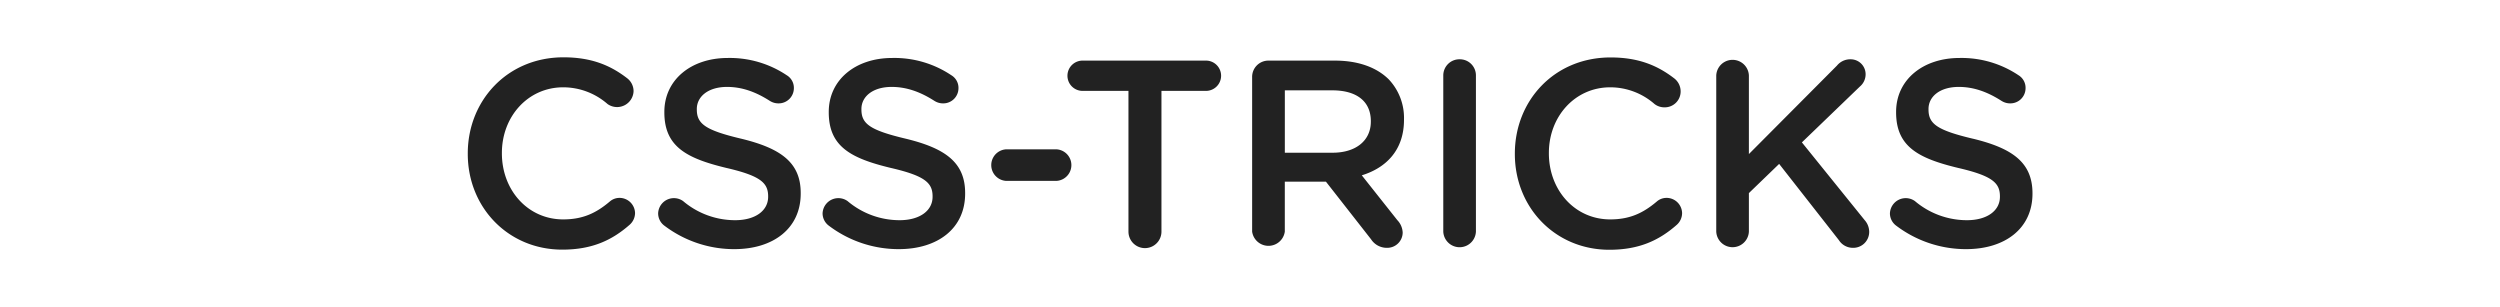 <?xml version="1.0" encoding="UTF-8" standalone="no"?>
<svg
   xmlns:dc="http://purl.org/dc/elements/1.1/"
   xmlns:cc="http://creativecommons.org/ns#"
   xmlns:rdf="http://www.w3.org/1999/02/22-rdf-syntax-ns#"
   xmlns:svg="http://www.w3.org/2000/svg"
   xmlns="http://www.w3.org/2000/svg"
   id="Layer_1"
   data-name="Layer 1"
   viewBox="0 0 474.15 58.26"
   version="1.1">
  <defs
     id="defs4">
    <style
       id="style2">.cls-1{fill:#222;}</style>
  </defs>
  <path
     class="cls-1"
     d="m 117.508,37.532 a 2.81,2.81 0 0 0 -1.878,0.707 c -2.566,2.166 -5.082,3.373 -8.812,3.373 -6.741,0 -11.629,-5.589 -11.629,-12.517 v -0.1 c 0,-6.885 4.938,-12.436 11.629,-12.436 a 12.78,12.78 0 0 1 8.412,3.173 3.129,3.129 0 0 0 4.932,-2.422 3.092,3.092 0 0 0 -1.208,-2.466 c -3.067,-2.366 -6.647,-3.974 -12.086,-3.974 -10.64,0 -18.15,8.205 -18.15,18.225 v 0.1 c 0,10.127 7.654,18.15 17.925,18.15 5.689,0 9.469,-1.809 12.793,-4.732 a 2.992,2.992 0 0 0 1.008,-2.216 2.948,2.948 0 0 0 -2.935,-2.866 z m 23.063,-11.228 c -6.803,-1.615 -8.412,-2.823 -8.412,-5.539 v -0.1 c 0,-2.322 2.115,-4.181 5.739,-4.181 2.773,0 5.389,0.901 8.136,2.666 a 3.029,3.029 0 0 0 1.615,0.457 2.885,2.885 0 0 0 2.917,-2.873 2.785,2.785 0 0 0 -1.358,-2.466 19.402,19.402 0 0 0 -11.178,-3.273 c -6.997,0 -12.029,4.175 -12.029,10.22 v 0.1 c 0,6.497 4.225,8.712 11.729,10.527 6.547,1.508 7.955,2.866 7.955,5.389 v 0.1 c 0,2.616 -2.416,4.431 -6.259,4.431 a 15.271,15.271 0 0 1 -9.87,-3.624 2.992,2.992 0 0 0 -4.732,2.316 2.892,2.892 0 0 0 1.208,2.366 21.906,21.906 0 0 0 13.237,4.431 c 7.404,0 12.593,-3.93 12.593,-10.527 v -0.1 c 0.019,-5.839 -3.843,-8.512 -11.291,-10.321 z m 31.212,0 c -6.797,-1.615 -8.405,-2.823 -8.405,-5.539 v -0.1 c 0,-2.322 2.115,-4.181 5.739,-4.181 2.766,0 5.389,0.901 8.136,2.666 a 3.029,3.029 0 0 0 1.615,0.457 2.885,2.885 0 0 0 2.917,-2.873 2.785,2.785 0 0 0 -1.358,-2.466 19.402,19.402 0 0 0 -11.209,-3.273 c -6.997,0 -12.036,4.175 -12.036,10.22 v 0.1 c 0,6.497 4.231,8.712 11.735,10.527 6.547,1.508 7.955,2.866 7.955,5.389 v 0.1 c 0,2.616 -2.416,4.431 -6.259,4.431 a 15.271,15.271 0 0 1 -9.864,-3.624 2.998,2.998 0 0 0 -4.738,2.316 2.91,2.91 0 0 0 1.208,2.366 21.943,21.943 0 0 0 13.243,4.431 c 7.404,0 12.586,-3.93 12.586,-10.527 v -0.1 c 0.013,-5.839 -3.812,-8.512 -11.266,-10.321 z m 28.552,2.015 h -9.469 a 2.998,2.998 0 0 0 0,5.99 h 9.469 a 2.998,2.998 0 0 0 0,-5.99 z m 28.527,-16.823 h -23.395 a 2.873,2.873 0 1 0 0,5.739 h 8.556 v 26.693 a 3.129,3.129 0 0 0 6.259,0 V 17.235 h 8.581 a 2.873,2.873 0 0 0 0,-5.739 z m 24.315,0 h -12.568 a 3.079,3.079 0 0 0 -3.129,3.129 v 29.31 a 3.129,3.129 0 0 0 6.196,0 v -9.476 h 7.805 l 8.556,10.928 a 3.549,3.549 0 0 0 3.023,1.615 2.923,2.923 0 0 0 2.973,-2.873 3.611,3.611 0 0 0 -1.008,-2.366 l -6.747,-8.512 c 4.732,-1.458 8.005,-4.882 8.005,-10.527 v -0.1 a 10.64,10.64 0 0 0 -2.923,-7.604 c -2.259,-2.216 -5.708,-3.524 -10.164,-3.524 z m 6.816,11.579 c 0,3.574 -2.816,5.889 -7.248,5.889 h -9.063 V 17.135 h 9.013 c 4.581,0 7.298,2.065 7.298,5.846 z M 276.862,11.245 a 3.061,3.061 0 0 0 -3.129,3.073 v 29.61 a 3.098,3.098 0 0 0 6.19,0 V 14.312 A 3.048,3.048 0 0 0 276.862,11.245 Z m 39.223,26.287 a 2.791,2.791 0 0 0 -1.878,0.707 c -2.572,2.166 -5.088,3.373 -8.812,3.373 -6.747,0 -11.635,-5.589 -11.635,-12.517 v -0.1 c 0,-6.885 4.938,-12.436 11.635,-12.436 a 12.768,12.768 0 0 1 8.405,3.173 3.048,3.048 0 0 0 1.878,0.626 3.01,3.01 0 0 0 3.073,-3.023 3.129,3.129 0 0 0 -1.208,-2.466 c -3.073,-2.366 -6.647,-3.974 -12.086,-3.974 -10.677,0 -18.15,8.205 -18.15,18.225 v 0.1 c 0,10.127 7.648,18.15 17.925,18.15 5.689,0 9.463,-1.809 12.787,-4.732 a 2.992,2.992 0 0 0 1.008,-2.216 2.948,2.948 0 0 0 -2.942,-2.892 z m 25.661,-10.527 10.978,-10.571 a 3.035,3.035 0 0 0 1.108,-2.322 2.835,2.835 0 0 0 -2.873,-2.866 3.248,3.248 0 0 0 -2.554,1.189 L 331.694,29.22 V 14.312 a 3.098,3.098 0 0 0 -6.19,0 v 29.61 a 3.098,3.098 0 0 0 6.19,0 v -7.298 l 5.739,-5.539 11.328,14.458 a 3.129,3.129 0 0 0 2.622,1.458 3.017,3.017 0 0 0 3.129,-3.023 3.367,3.367 0 0 0 -0.851,-2.216 z m 32.42,-0.701 c -6.797,-1.615 -8.405,-2.823 -8.405,-5.539 v -0.1 c 0,-2.322 2.115,-4.181 5.739,-4.181 2.773,0 5.389,0.901 8.136,2.666 a 3.029,3.029 0 0 0 1.615,0.457 2.885,2.885 0 0 0 2.917,-2.873 2.785,2.785 0 0 0 -1.339,-2.466 19.402,19.402 0 0 0 -11.178,-3.273 c -6.997,0 -12.036,4.175 -12.036,10.22 v 0.1 c 0,6.497 4.231,8.712 11.735,10.527 6.547,1.508 7.955,2.866 7.955,5.389 v 0.1 c 0,2.616 -2.416,4.431 -6.259,4.431 a 15.271,15.271 0 0 1 -9.864,-3.624 2.998,2.998 0 0 0 -4.738,2.316 2.898,2.898 0 0 0 1.214,2.366 21.906,21.906 0 0 0 13.237,4.431 c 7.404,0 12.586,-3.93 12.586,-10.527 v -0.1 c -0.019,-5.839 -3.843,-8.512 -11.297,-10.321 z"
     id="path6"
     style="stroke-width:0.626" />
</svg>
